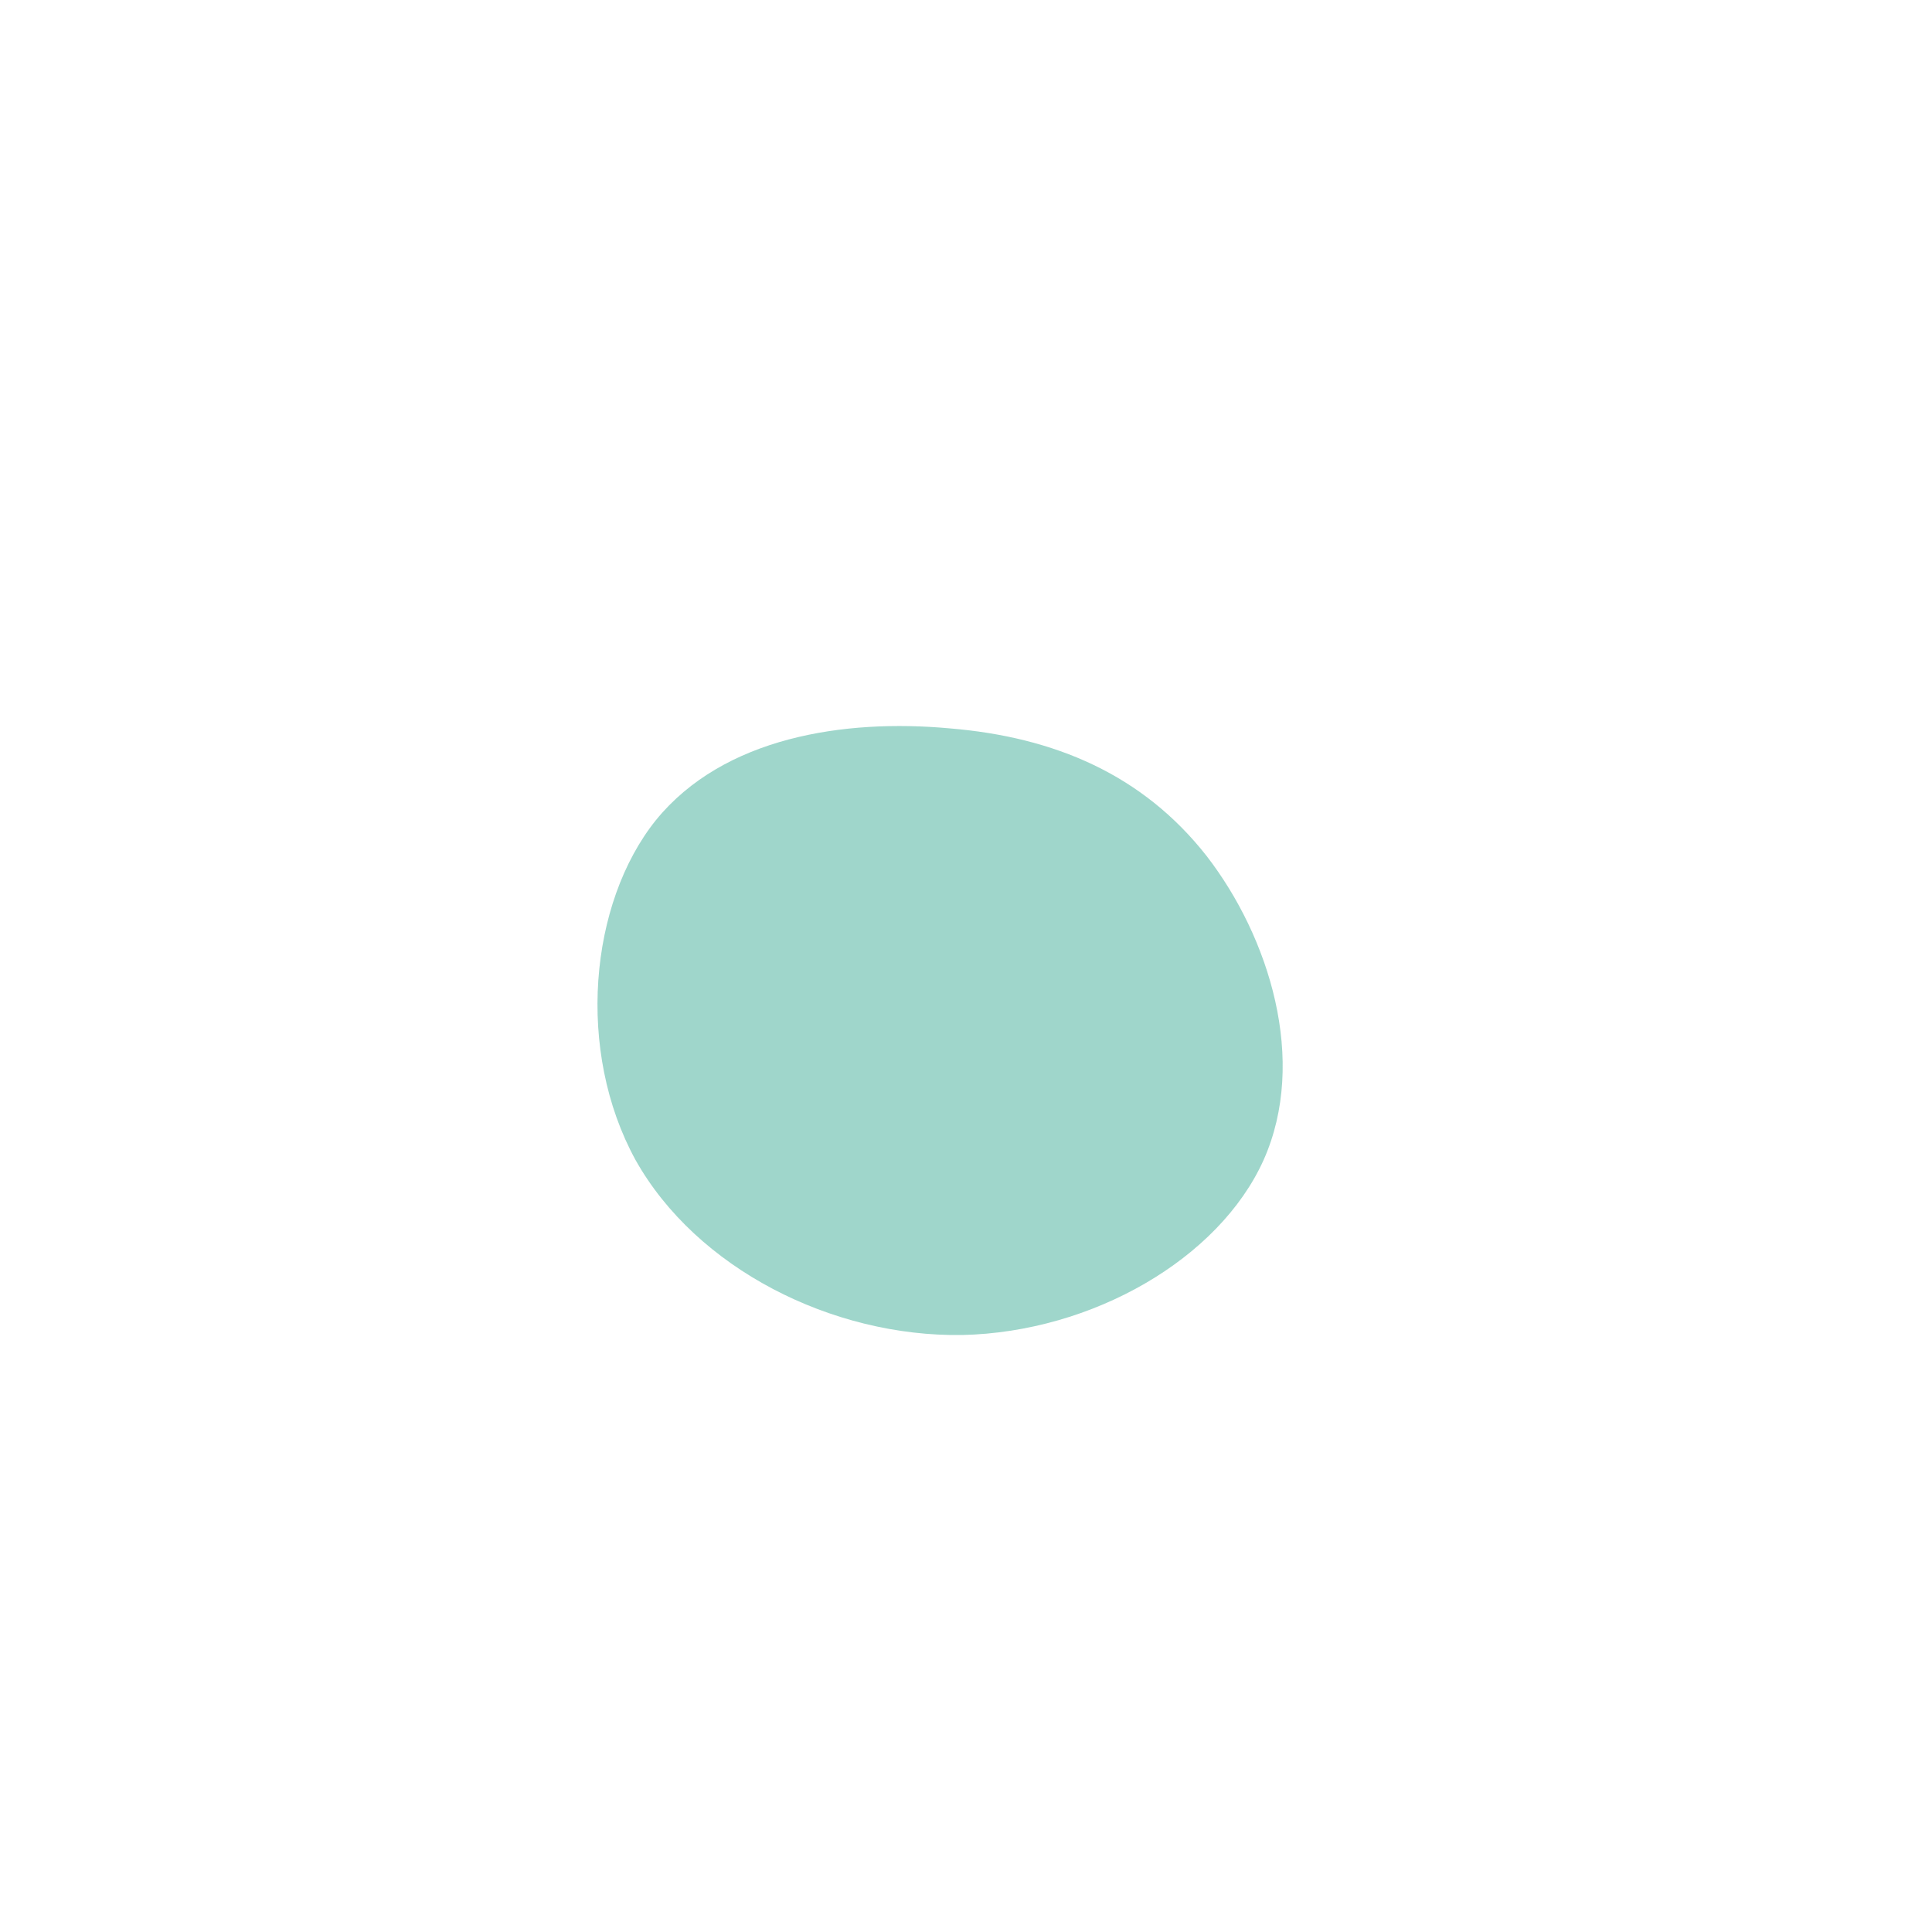 <?xml version="1.0" encoding="utf-8"?>
<svg viewBox="0 0 200 200" xmlns="http://www.w3.org/2000/svg">
<path fill="rgba(96, 186, 168, 0.6)" d="M24.9,-11.4C31.4,-3,35.4,9.8,30.8,20.1C26.2,30.3,13.1,37.9,-0.4,38.2C-13.9,38.4,-27.9,31.3,-34.2,20.1C-40.4,8.8,-39,-6.5,-32.1,-15.1C-25.1,-23.7,-12.6,-25.6,-1.7,-24.6C9.2,-23.7,18.3,-19.8,24.9,-11.4Z" transform="translate(100 100)">
<animate attributeType="XML" attributeName="d" dur="20s" repeatCount="indefinite" 
values="M24.9,-11.4C31.4,-3,35.4,9.8,30.8,20.1C26.2,30.3,13.1,37.9,-0.4,38.2C-13.9,38.4,-27.9,31.3,-34.2,20.1C-40.4,8.8,-39,-6.5,-32.1,-15.1C-25.1,-23.7,-12.6,-25.6,-1.7,-24.6C9.2,-23.7,18.3,-19.8,24.9,-11.4Z;
M31.4,-17.7C36.9,-8.8,34.7,5,28.2,15C21.7,25,10.8,31.1,0.9,30.6C-9.1,30.1,-18.3,23,-23.8,13.5C-29.4,4.1,-31.4,-7.6,-26.8,-16.1C-22.3,-24.5,-11.1,-29.8,0.9,-30.3C13,-30.9,26,-26.7,31.4,-17.7Z;
M18.8,-13.2C22.7,-4.1,23,4.6,19.2,11.4C15.5,18.1,7.7,22.7,-2.9,24.4C-13.6,26.1,-27.2,24.8,-31.2,18C-35.2,11.1,-29.6,-1.4,-22.8,-12.1C-16,-22.9,-8,-31.9,-0.3,-31.7C7.5,-31.6,14.9,-22.2,18.8,-13.2Z;
M28.1,-17.3C33.6,-6.6,33.4,6.3,27.8,15.4C22.2,24.5,11.1,29.8,-1.4,30.6C-13.8,31.4,-27.7,27.7,-33.5,18.5C-39.3,9.3,-37.1,-5.4,-30.2,-16.9C-23.3,-28.3,-11.6,-36.5,-0.2,-36.4C11.3,-36.3,22.5,-27.9,28.1,-17.3Z;
M22.4,-10.3C28.7,-2.2,33,9.7,29,18.1C24.9,26.6,12.5,31.5,-0.4,31.7C-13.2,31.9,-26.4,27.4,-32.9,17.5C-39.4,7.7,-39.2,-7.4,-32.7,-15.7C-26.1,-24,-13,-25.5,-2.5,-24.1C8.1,-22.6,16.2,-18.3,22.4,-10.3Z;
M24.9,-11.4C31.4,-3,35.4,9.8,30.8,20.1C26.2,30.3,13.1,37.9,-0.4,38.2C-13.9,38.4,-27.9,31.3,-34.2,20.1C-40.4,8.8,-39,-6.5,-32.1,-15.1C-25.1,-23.7,-12.6,-25.6,-1.7,-24.6C9.2,-23.7,18.3,-19.8,24.9,-11.4Z"/>
</path>
</svg>